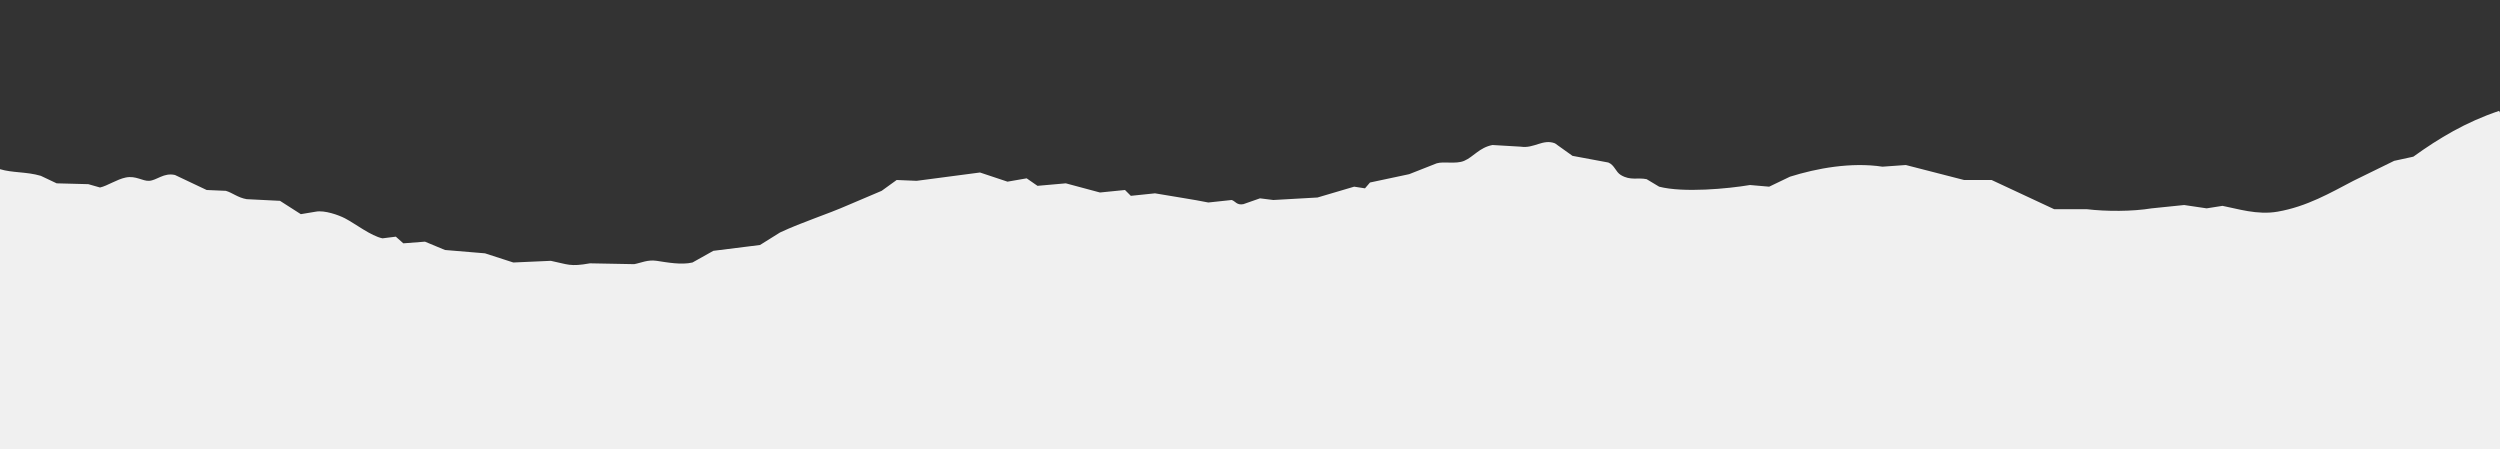 <?xml version="1.0" encoding="UTF-8"?> <svg xmlns="http://www.w3.org/2000/svg" width="3000" height="539" viewBox="0 0 3000 539"><rect x="0" y="0" width="3000" height="539" fill="#333333" stroke="none"/> <defs> <style> .cls-1 { fill: #f0f0f0; fill-rule: evenodd; } </style> </defs> <path id="Фигура_2" data-name="Фигура 2" class="cls-1" d="M3000,539H0V203c15.052,4.6,31.695,2.892,49,8l19,9,38,1,14,4c8.692-1.853,20.11-9.807,31-12,12.045-2.426,20.03,4.467,28,4,9.228-.541,17.56-10.114,31-7l38,18,23,1c8.108,2.355,14.317,8.163,25,10l40,2,25,16,18-3c10.528-1.981,27.452,4.074,35,8,12.522,6.514,31.1,21.162,45,24l16-2,9,8,26-2,24,10,48,4,34,11,45-2c20.592,4.2,22.651,7.342,47,3l53,1c8.047-1.445,16.149-5.633,27-4,12.589,1.895,29.654,5.152,43,2l25-14,56-7,24-15c27.72-12.944,55.036-21.175,82-33l40-17,18-13,24,1,76-10,33,11,23-4q6.495,4.5,13,9l34-3q20.505,5.5,41,11l30-3q3.495,3.5,7,7l29-3c19.44,3.454,46.56,7.407,64,11l28-3c4.35,1.225,6.02,6.524,14,5q10.005-3.5,20-7l16,2,53-3q22.005-6.5,44-13l13,2,6-7q23.505-5,47-10l33-13c8.75-2.667,22.99,1.242,33-3,11.17-4.732,18.14-15.93,34-19l34,2c15.73,2.482,26.63-9.682,41-4l21,15,43,8c7.6,3.124,8.65,11.172,15,15,11.67,7.029,20.27,2.707,31,5l15,9c29.04,7.5,82.6,2.456,109-2l23,2q12.495-6,25-12c32-10.049,73.23-17.688,111-12l28-2,70,18h33l75,35h39c23.81,2.848,54.76,2.81,78-1l39-4,27,4,19-3c17.74,3.356,41.51,11.231,66,7,35.33-6.1,63.58-22.678,91-37l49-24,23-5c30.94-22.275,62.83-41.419,103-55C3114.5,370.153,3000,152.81,3000,539Zm-3-347v0Z"></path> </svg> 